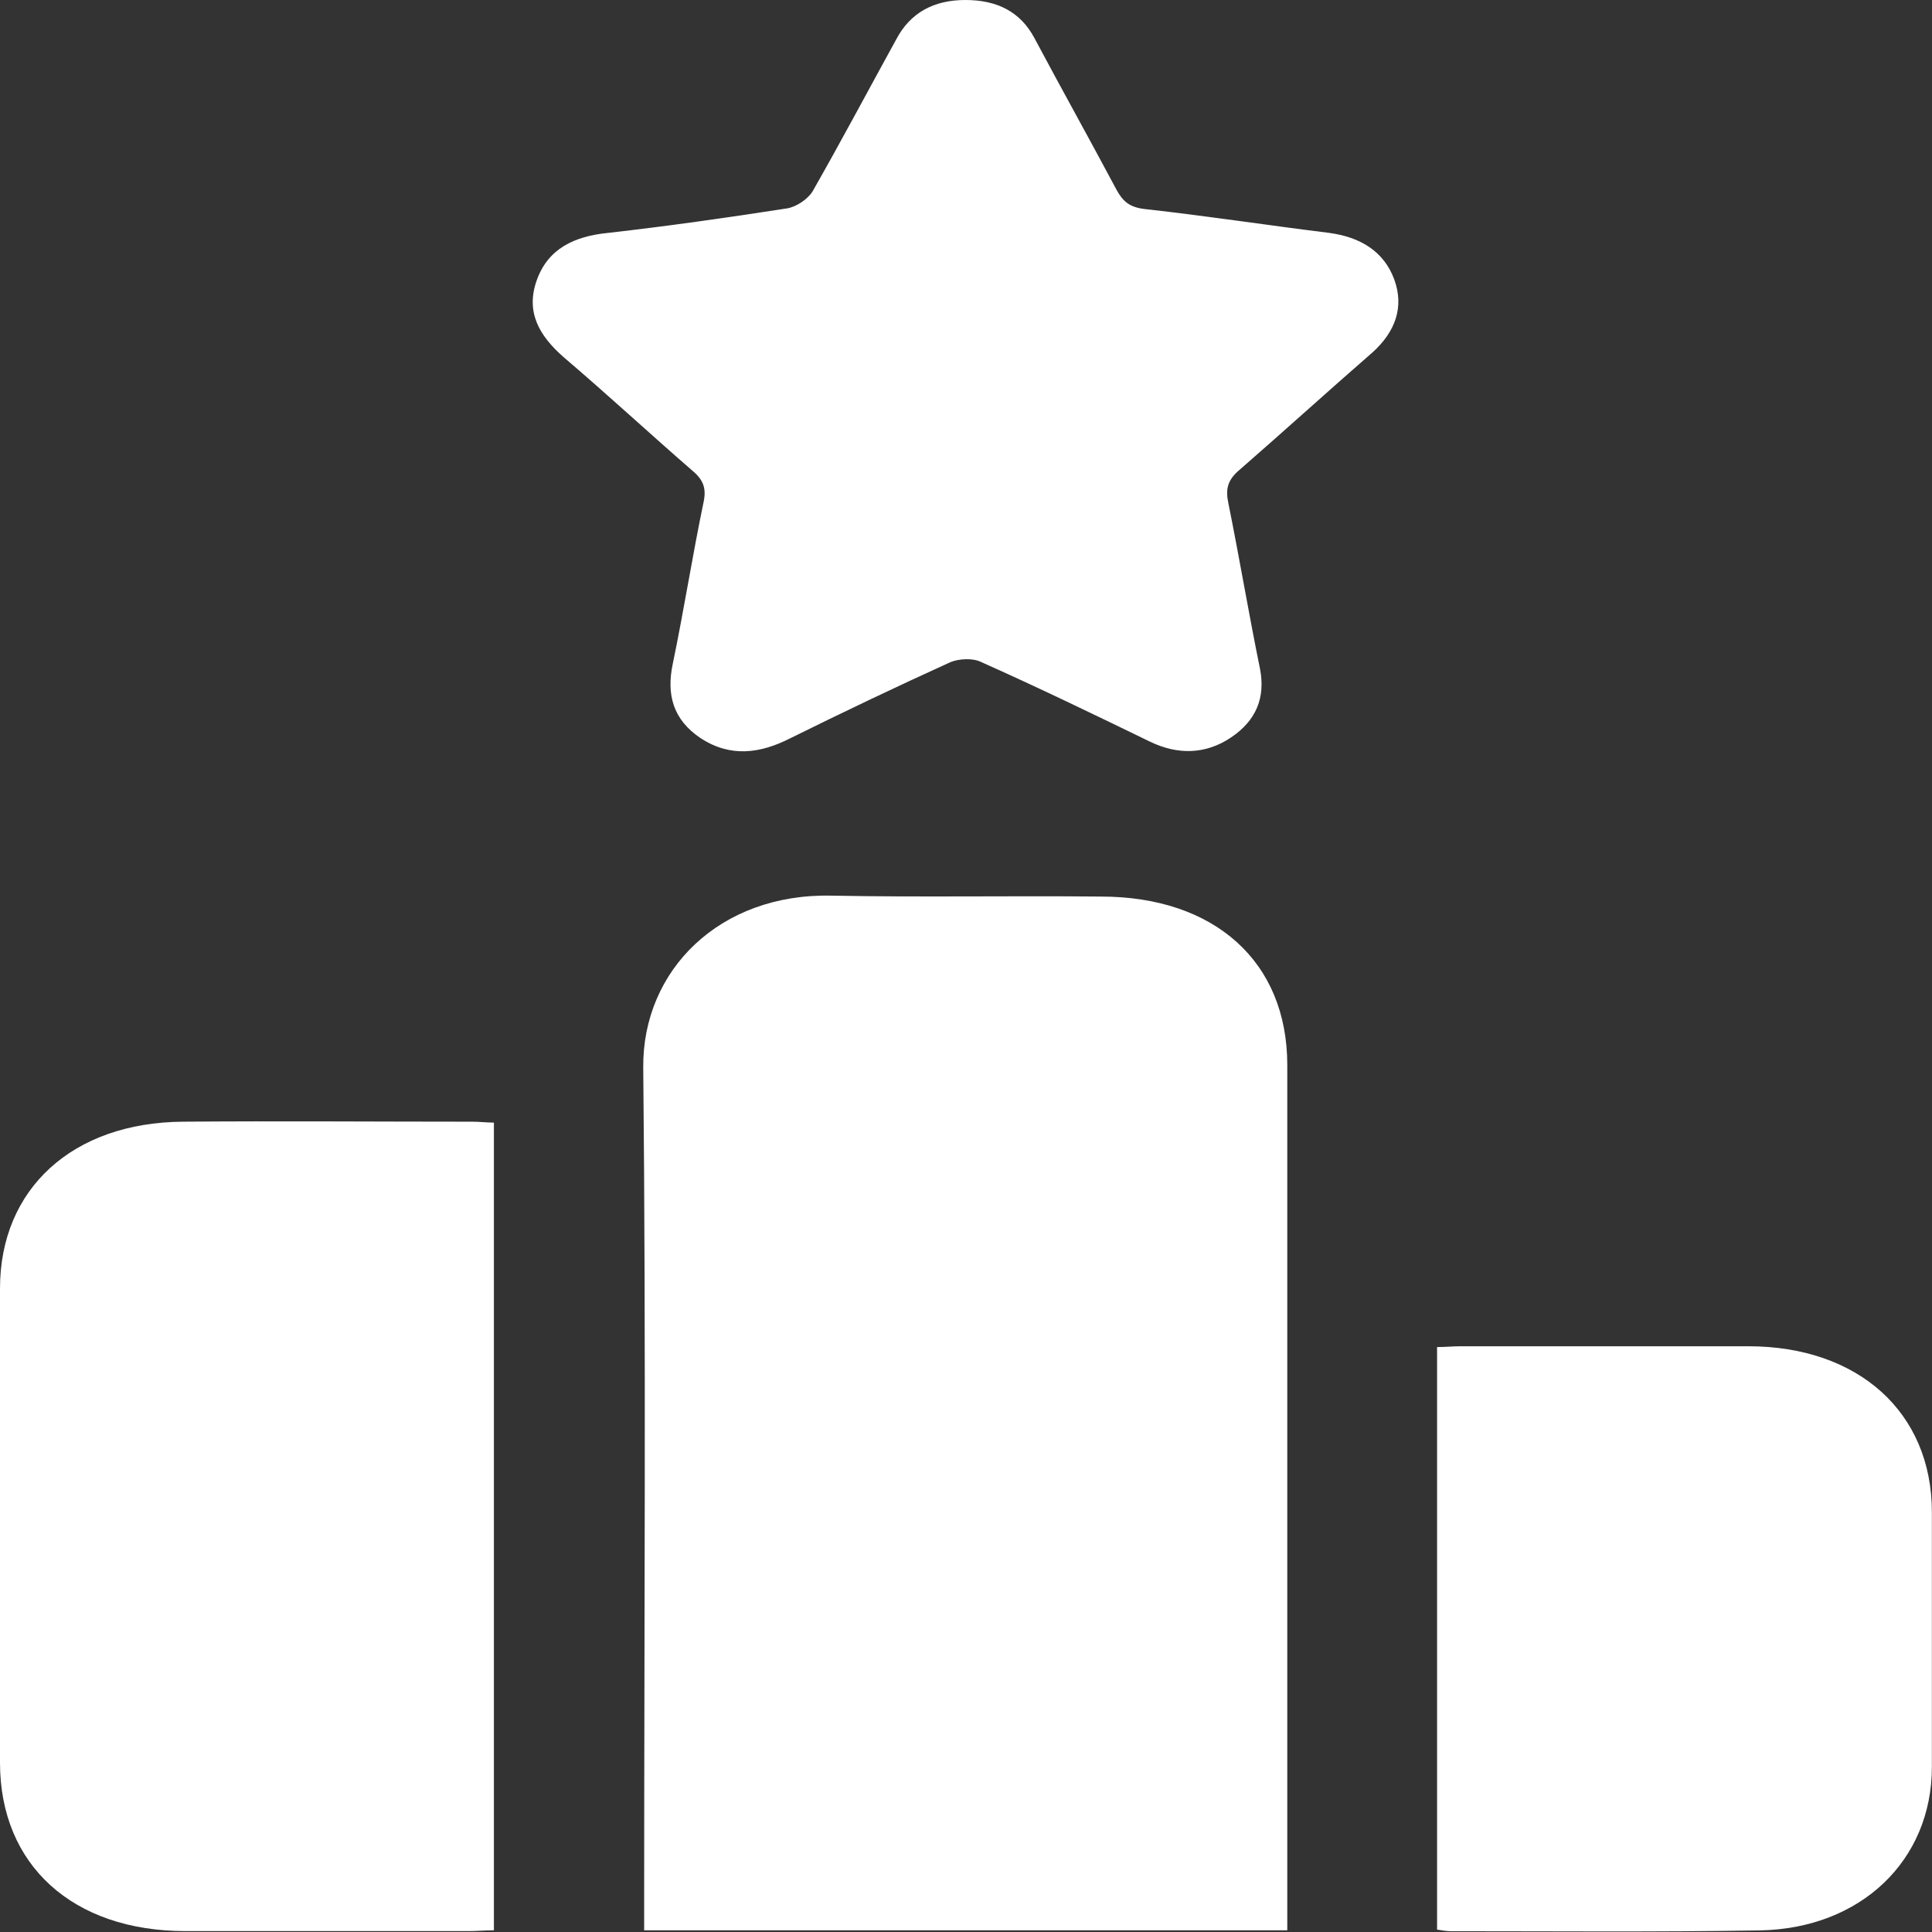 <svg width="17" height="17" viewBox="0 0 17 17" fill="none" xmlns="http://www.w3.org/2000/svg">
<rect x="0" y="0" width="17" height="17" fill="#333333" stroke="none"/>
<g clip-path="url(#clip0_605_5242)">
<path d="M11.327 16.985C9.424 16.985 7.555 16.985 5.668 16.985C5.668 16.91 5.668 16.843 5.668 16.776C5.668 14.318 5.685 11.852 5.66 9.394C5.652 8.537 6.333 7.859 7.317 7.881C8.104 7.896 8.899 7.881 9.687 7.889C10.687 7.889 11.327 8.462 11.327 9.371C11.327 11.845 11.327 14.318 11.327 16.791C11.327 16.843 11.327 16.903 11.327 16.985Z" fill="white"/>
<path d="M4.346 9.878C4.346 12.247 4.346 14.608 4.346 16.985C4.264 16.985 4.199 16.992 4.125 16.992C3.297 16.992 2.468 16.992 1.632 16.992C0.64 16.992 0 16.411 0 15.51C0 14.117 0 12.731 0 11.338C0 10.459 0.64 9.878 1.607 9.87C2.46 9.863 3.305 9.87 4.158 9.87C4.223 9.87 4.281 9.878 4.346 9.878Z" fill="white"/>
<path d="M8.495 0C8.774 0 8.979 0.104 9.102 0.335C9.34 0.782 9.586 1.222 9.824 1.669C9.881 1.773 9.939 1.825 10.078 1.84C10.619 1.9 11.152 1.982 11.694 2.049C11.972 2.086 12.177 2.213 12.268 2.458C12.358 2.704 12.276 2.92 12.079 3.099C11.685 3.442 11.3 3.792 10.906 4.135C10.8 4.224 10.783 4.306 10.808 4.425C10.906 4.909 10.988 5.401 11.087 5.885C11.136 6.138 11.054 6.34 10.832 6.489C10.611 6.638 10.365 6.645 10.119 6.526C9.627 6.287 9.135 6.049 8.635 5.826C8.561 5.788 8.438 5.796 8.364 5.826C7.888 6.042 7.421 6.265 6.954 6.496C6.691 6.63 6.429 6.667 6.166 6.496C5.92 6.332 5.863 6.109 5.92 5.84C6.019 5.364 6.093 4.887 6.191 4.418C6.216 4.298 6.191 4.224 6.093 4.142C5.715 3.814 5.346 3.472 4.961 3.144C4.739 2.95 4.625 2.741 4.723 2.466C4.821 2.19 5.051 2.078 5.354 2.049C5.879 1.989 6.404 1.915 6.929 1.833C7.011 1.818 7.109 1.751 7.15 1.684C7.405 1.237 7.642 0.79 7.888 0.343C8.011 0.112 8.216 0 8.495 0Z" fill="white"/>
<path d="M12.645 16.979C12.645 15.265 12.645 13.567 12.645 11.853C12.718 11.853 12.784 11.846 12.85 11.846C13.694 11.846 14.539 11.846 15.384 11.846C16.351 11.846 16.999 12.427 16.999 13.306C16.999 14.051 16.999 14.803 16.999 15.548C16.999 16.368 16.376 16.971 15.482 16.986C14.58 17.001 13.67 16.993 12.768 16.993C12.726 16.993 12.694 16.986 12.645 16.979Z" fill="white"/>
</g>
<defs>
<clipPath id="clip0_605_5242">
<rect width="17" height="17" fill="white"/>
</clipPath>
</defs>
</svg>
